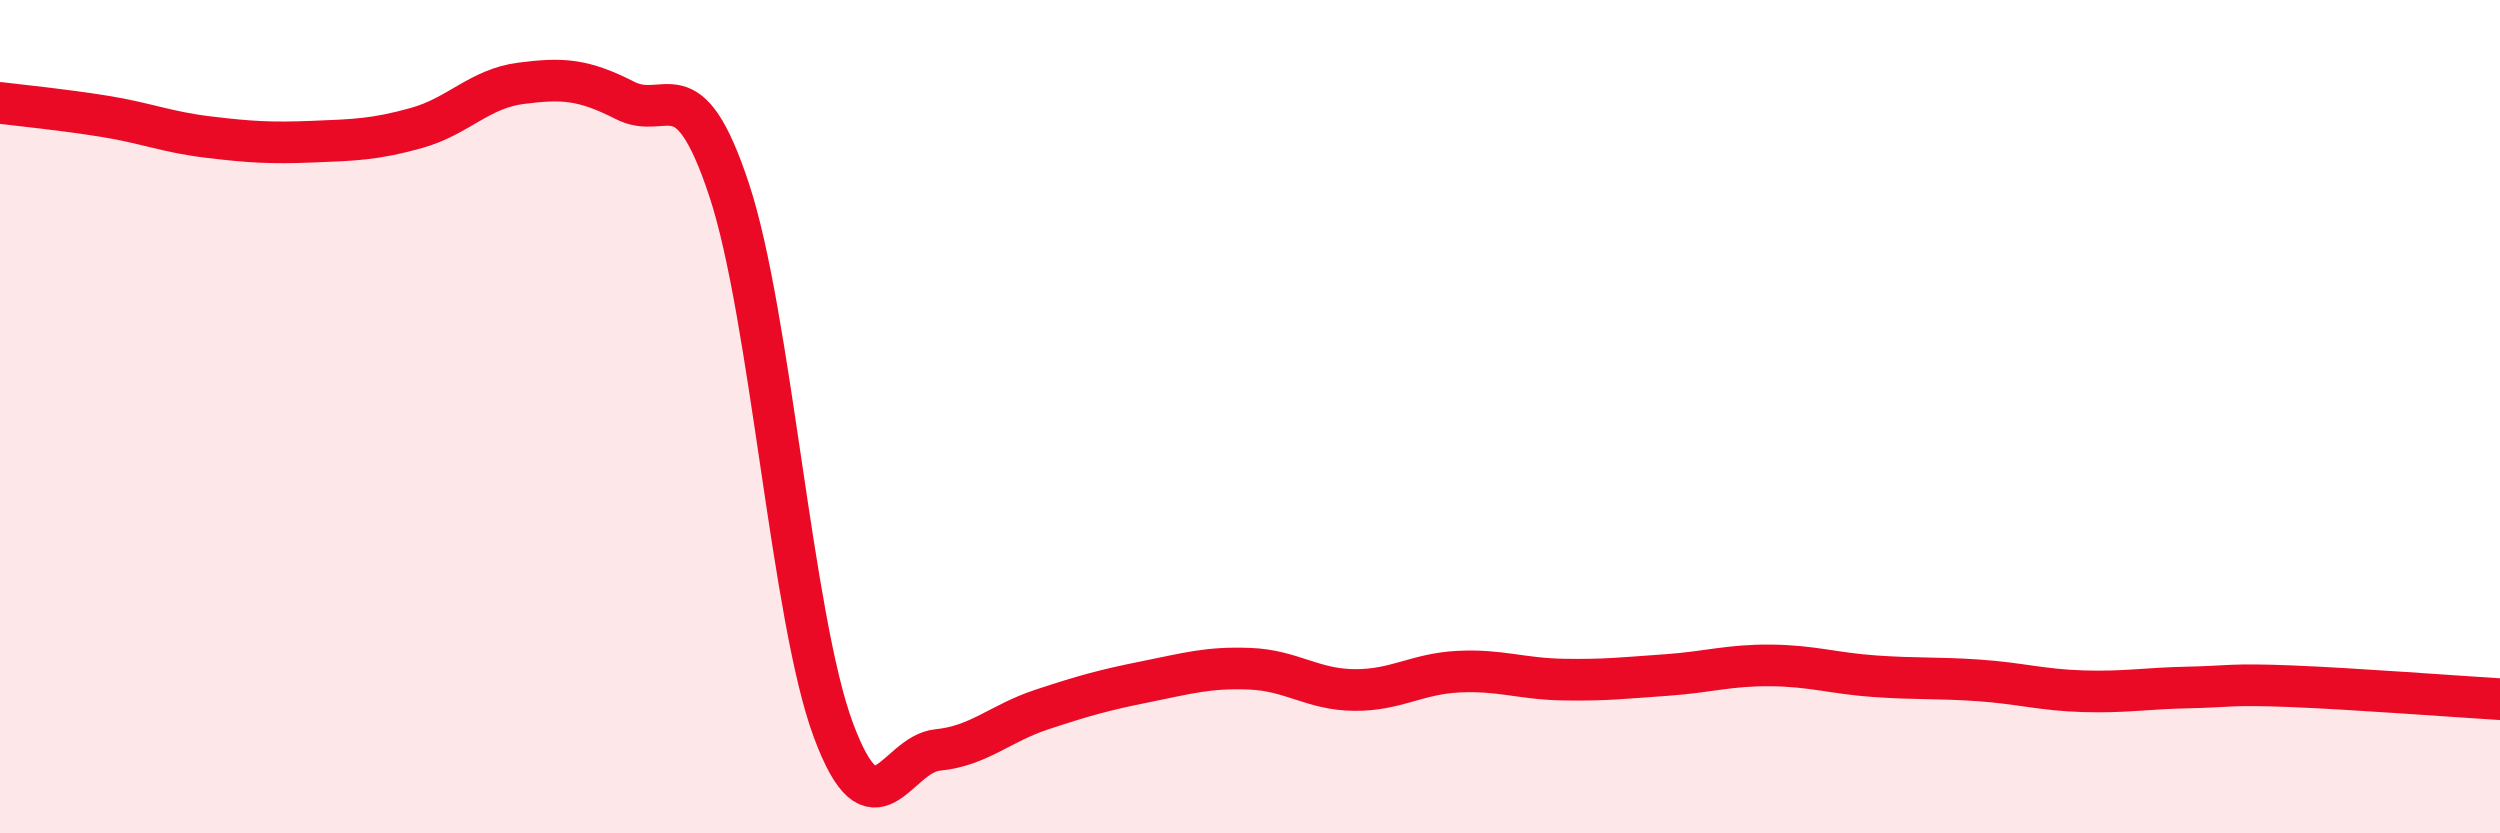 
    <svg width="60" height="20" viewBox="0 0 60 20" xmlns="http://www.w3.org/2000/svg">
      <path
        d="M 0,2.47 C 0.5,2.53 1.5,2.63 2.5,2.79 C 3.5,2.95 4,3.17 5,3.29 C 6,3.41 6.5,3.44 7.5,3.4 C 8.5,3.36 9,3.35 10,3.07 C 11,2.79 11.5,2.13 12.5,2 C 13.5,1.87 14,1.9 15,2.41 C 16,2.92 16.5,1.54 17.5,4.56 C 18.5,7.58 19,14.83 20,17.52 C 21,20.21 21.5,18.1 22.5,18 C 23.5,17.9 24,17.36 25,17.03 C 26,16.7 26.5,16.56 27.5,16.36 C 28.5,16.16 29,16.01 30,16.05 C 31,16.09 31.5,16.55 32.5,16.56 C 33.5,16.57 34,16.17 35,16.12 C 36,16.07 36.5,16.29 37.5,16.31 C 38.5,16.33 39,16.27 40,16.2 C 41,16.13 41.5,15.96 42.5,15.97 C 43.5,15.98 44,16.16 45,16.23 C 46,16.3 46.5,16.26 47.5,16.33 C 48.5,16.4 49,16.56 50,16.59 C 51,16.62 51.5,16.52 52.5,16.5 C 53.5,16.48 53.5,16.41 55,16.47 C 56.5,16.53 59,16.72 60,16.78L60 20L0 20Z"
        fill="#EB0A25"
        opacity="0.1"
        stroke-linecap="round"
        stroke-linejoin="round"
      />
      <path
        d="M 0,2.47 C 0.5,2.53 1.5,2.63 2.5,2.79 C 3.5,2.95 4,3.17 5,3.29 C 6,3.41 6.5,3.44 7.5,3.4 C 8.5,3.36 9,3.35 10,3.07 C 11,2.79 11.5,2.13 12.5,2 C 13.5,1.87 14,1.9 15,2.41 C 16,2.92 16.5,1.54 17.5,4.56 C 18.5,7.58 19,14.83 20,17.52 C 21,20.21 21.5,18.1 22.5,18 C 23.5,17.9 24,17.36 25,17.03 C 26,16.7 26.5,16.56 27.5,16.36 C 28.5,16.16 29,16.01 30,16.05 C 31,16.09 31.5,16.55 32.5,16.56 C 33.5,16.57 34,16.17 35,16.12 C 36,16.07 36.5,16.29 37.5,16.31 C 38.5,16.33 39,16.27 40,16.2 C 41,16.13 41.5,15.96 42.5,15.97 C 43.5,15.98 44,16.16 45,16.23 C 46,16.3 46.5,16.26 47.5,16.33 C 48.5,16.4 49,16.56 50,16.59 C 51,16.62 51.5,16.52 52.5,16.5 C 53.5,16.48 53.5,16.41 55,16.47 C 56.5,16.53 59,16.72 60,16.78"
        stroke="#EB0A25"
        stroke-width="1"
        fill="none"
        stroke-linecap="round"
        stroke-linejoin="round"
      />
    </svg>
  